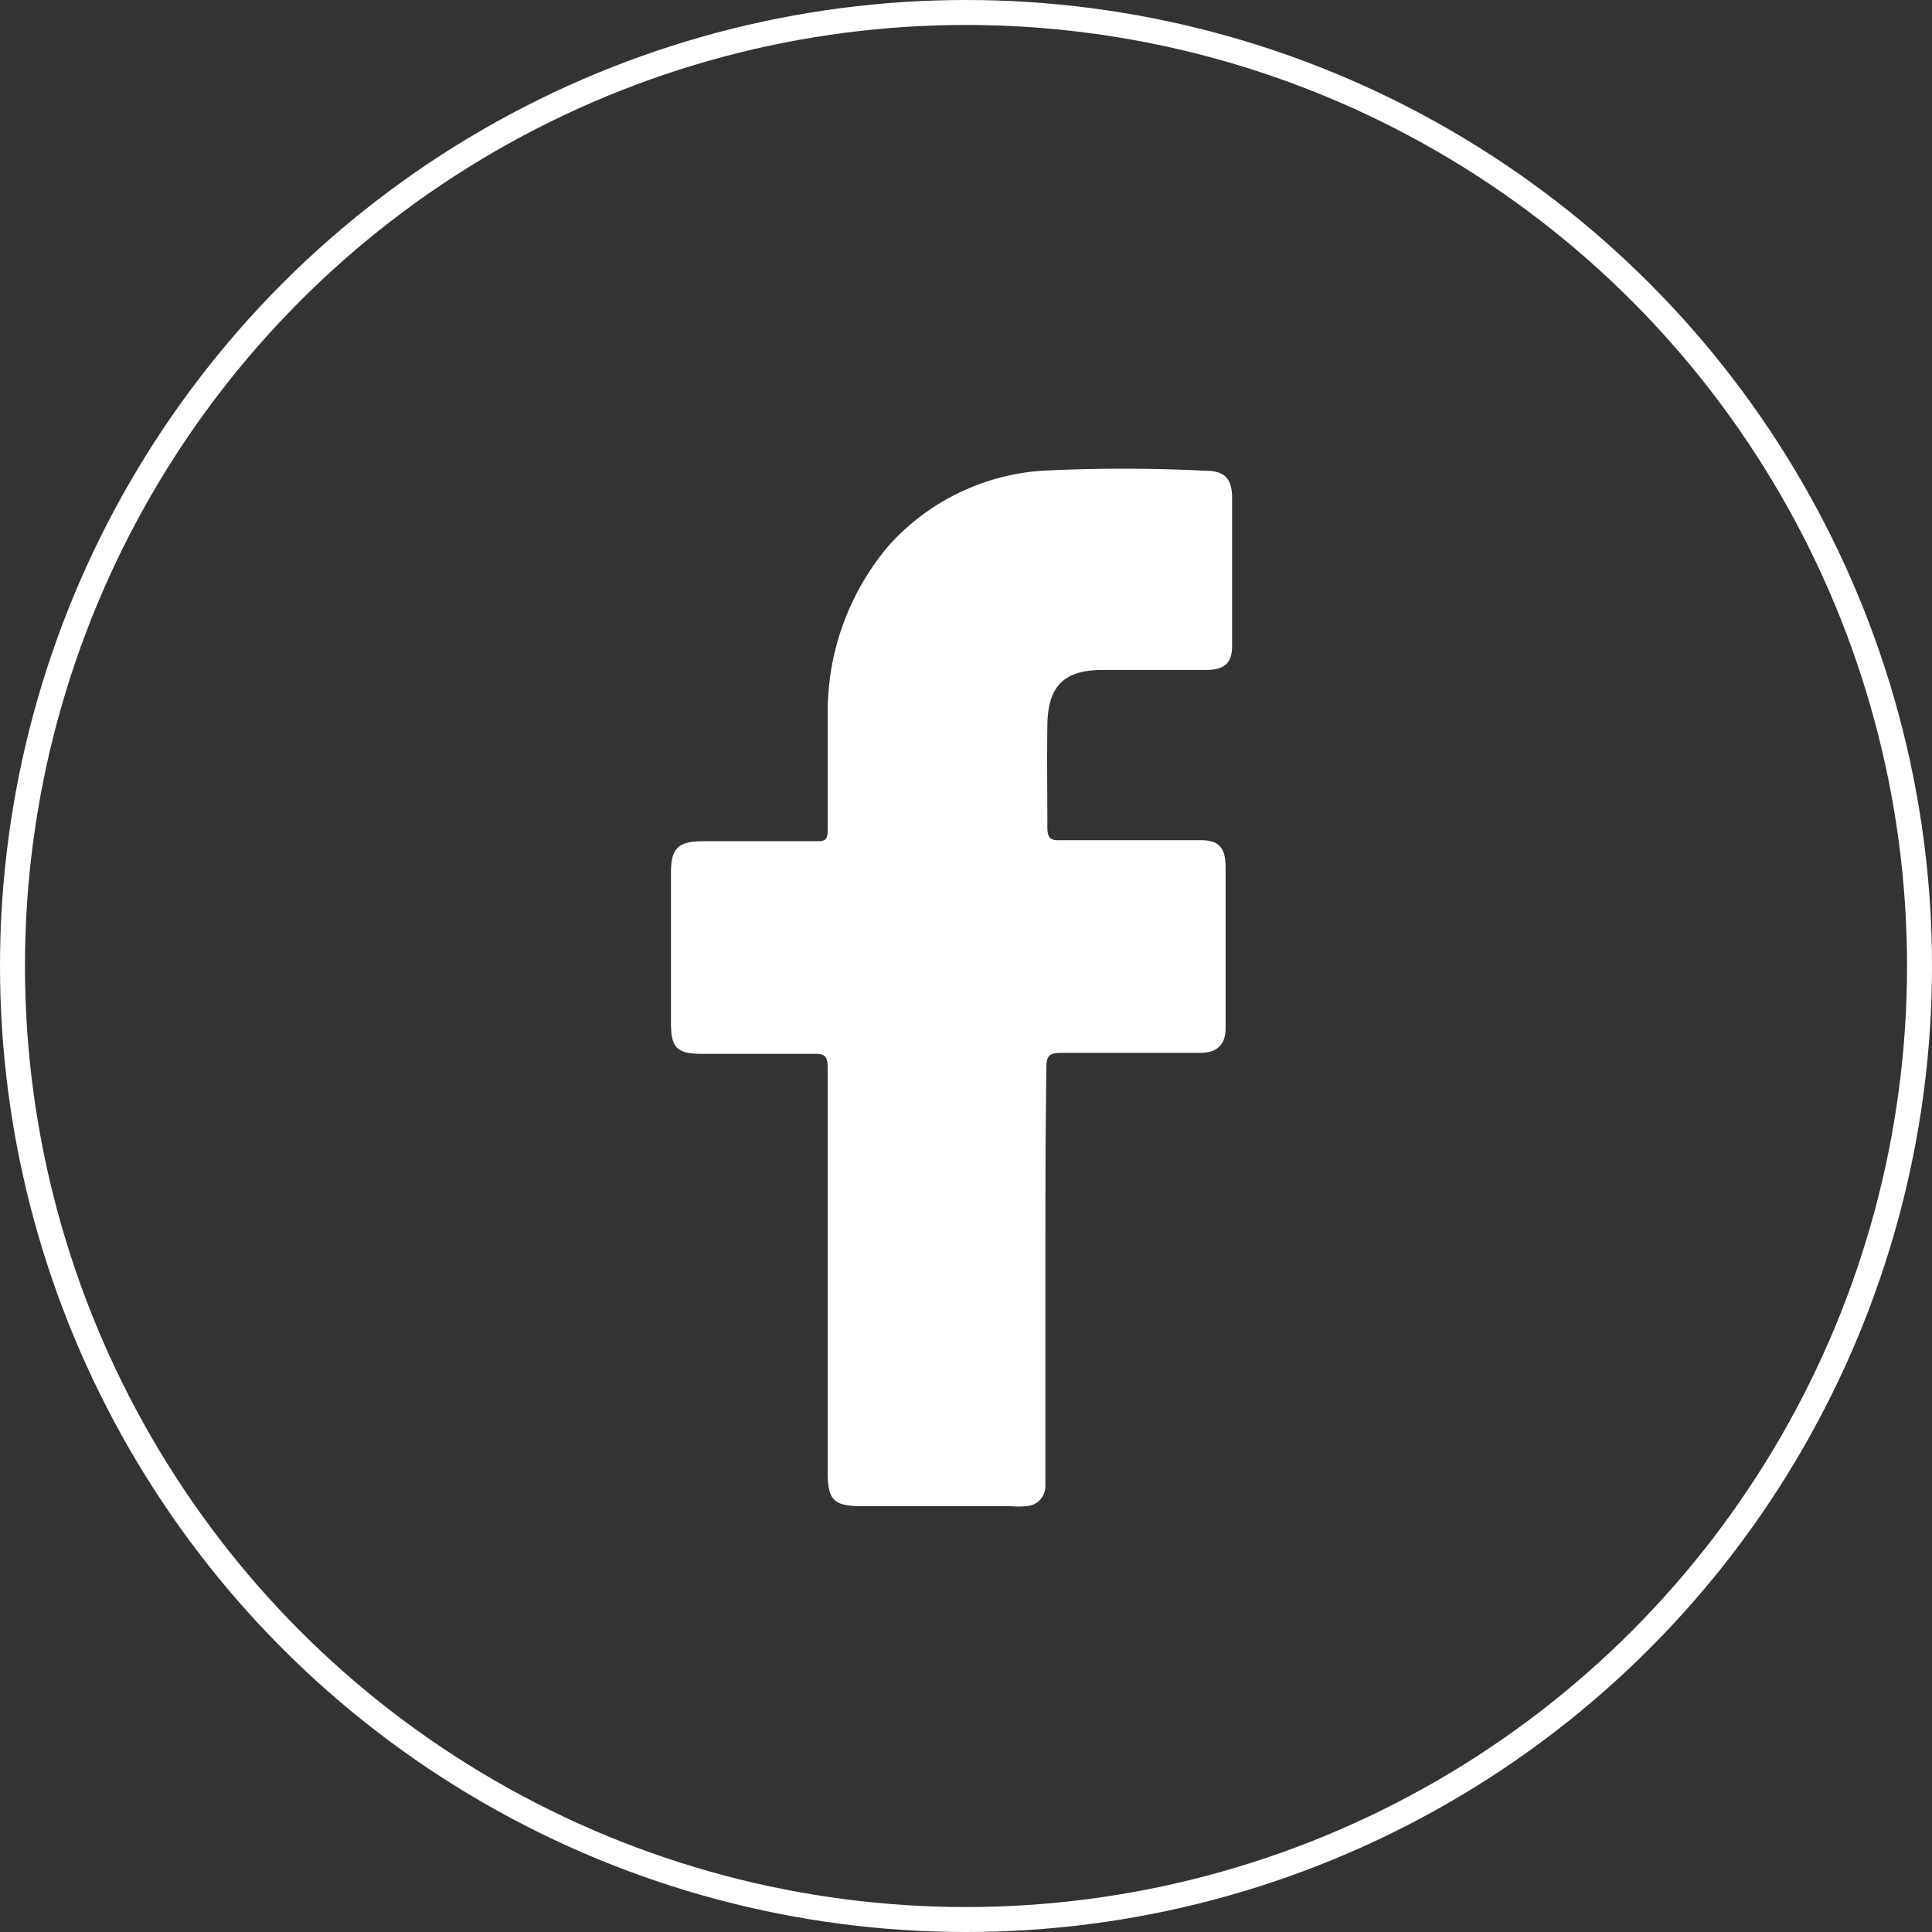 <svg id="圖層_1" data-name="圖層 1" xmlns="http://www.w3.org/2000/svg" viewBox="0 0 38.7 38.7"><rect x="0" y="0" width="38.7" height="38.7" fill="#333333" stroke="none"/><defs><style>.cls-1{fill:#fff;}.cls-2{fill:none;stroke:#fff;stroke-miterlimit:10;stroke-width:0.5px;}</style></defs><title>fb-outLine-icon</title><path class="cls-1" d="M165.69,428.74v3.88c0,.12,0,.24,0,.36a.4.4,0,0,1-.38.4,1.51,1.51,0,0,1-.3,0h-3c-.55,0-.68-.12-.68-.66q0-4.07,0-8.12c0-.22-.05-.29-.28-.28-.74,0-1.49,0-2.23,0-.51,0-.63-.12-.63-.62q0-1.5,0-3c0-.5.14-.64.65-.64h2.23c.2,0,.26,0,.26-.25,0-.76,0-1.53,0-2.3a5.15,5.15,0,0,1,1.23-3.38,4.55,4.55,0,0,1,3.05-1.49,32.83,32.83,0,0,1,3.29,0c.37,0,.52.15.53.51,0,1,0,2,0,3,0,.34-.15.47-.49.48l-2.11,0c-.77,0-1.09.33-1.1,1.1s0,1.37,0,2.05c0,.23.07.27.28.26h2.79c.38,0,.5.16.5.55,0,.8,0,1.59,0,2.39,0,.28,0,.55,0,.83s-.13.48-.48.49c-.93,0-1.87,0-2.81,0-.23,0-.3.05-.3.29C165.69,426,165.69,427.37,165.69,428.74Z" transform="translate(-144.75 -403.21)"/><circle class="cls-2" cx="19.35" cy="19.35" r="19.1"/></svg>